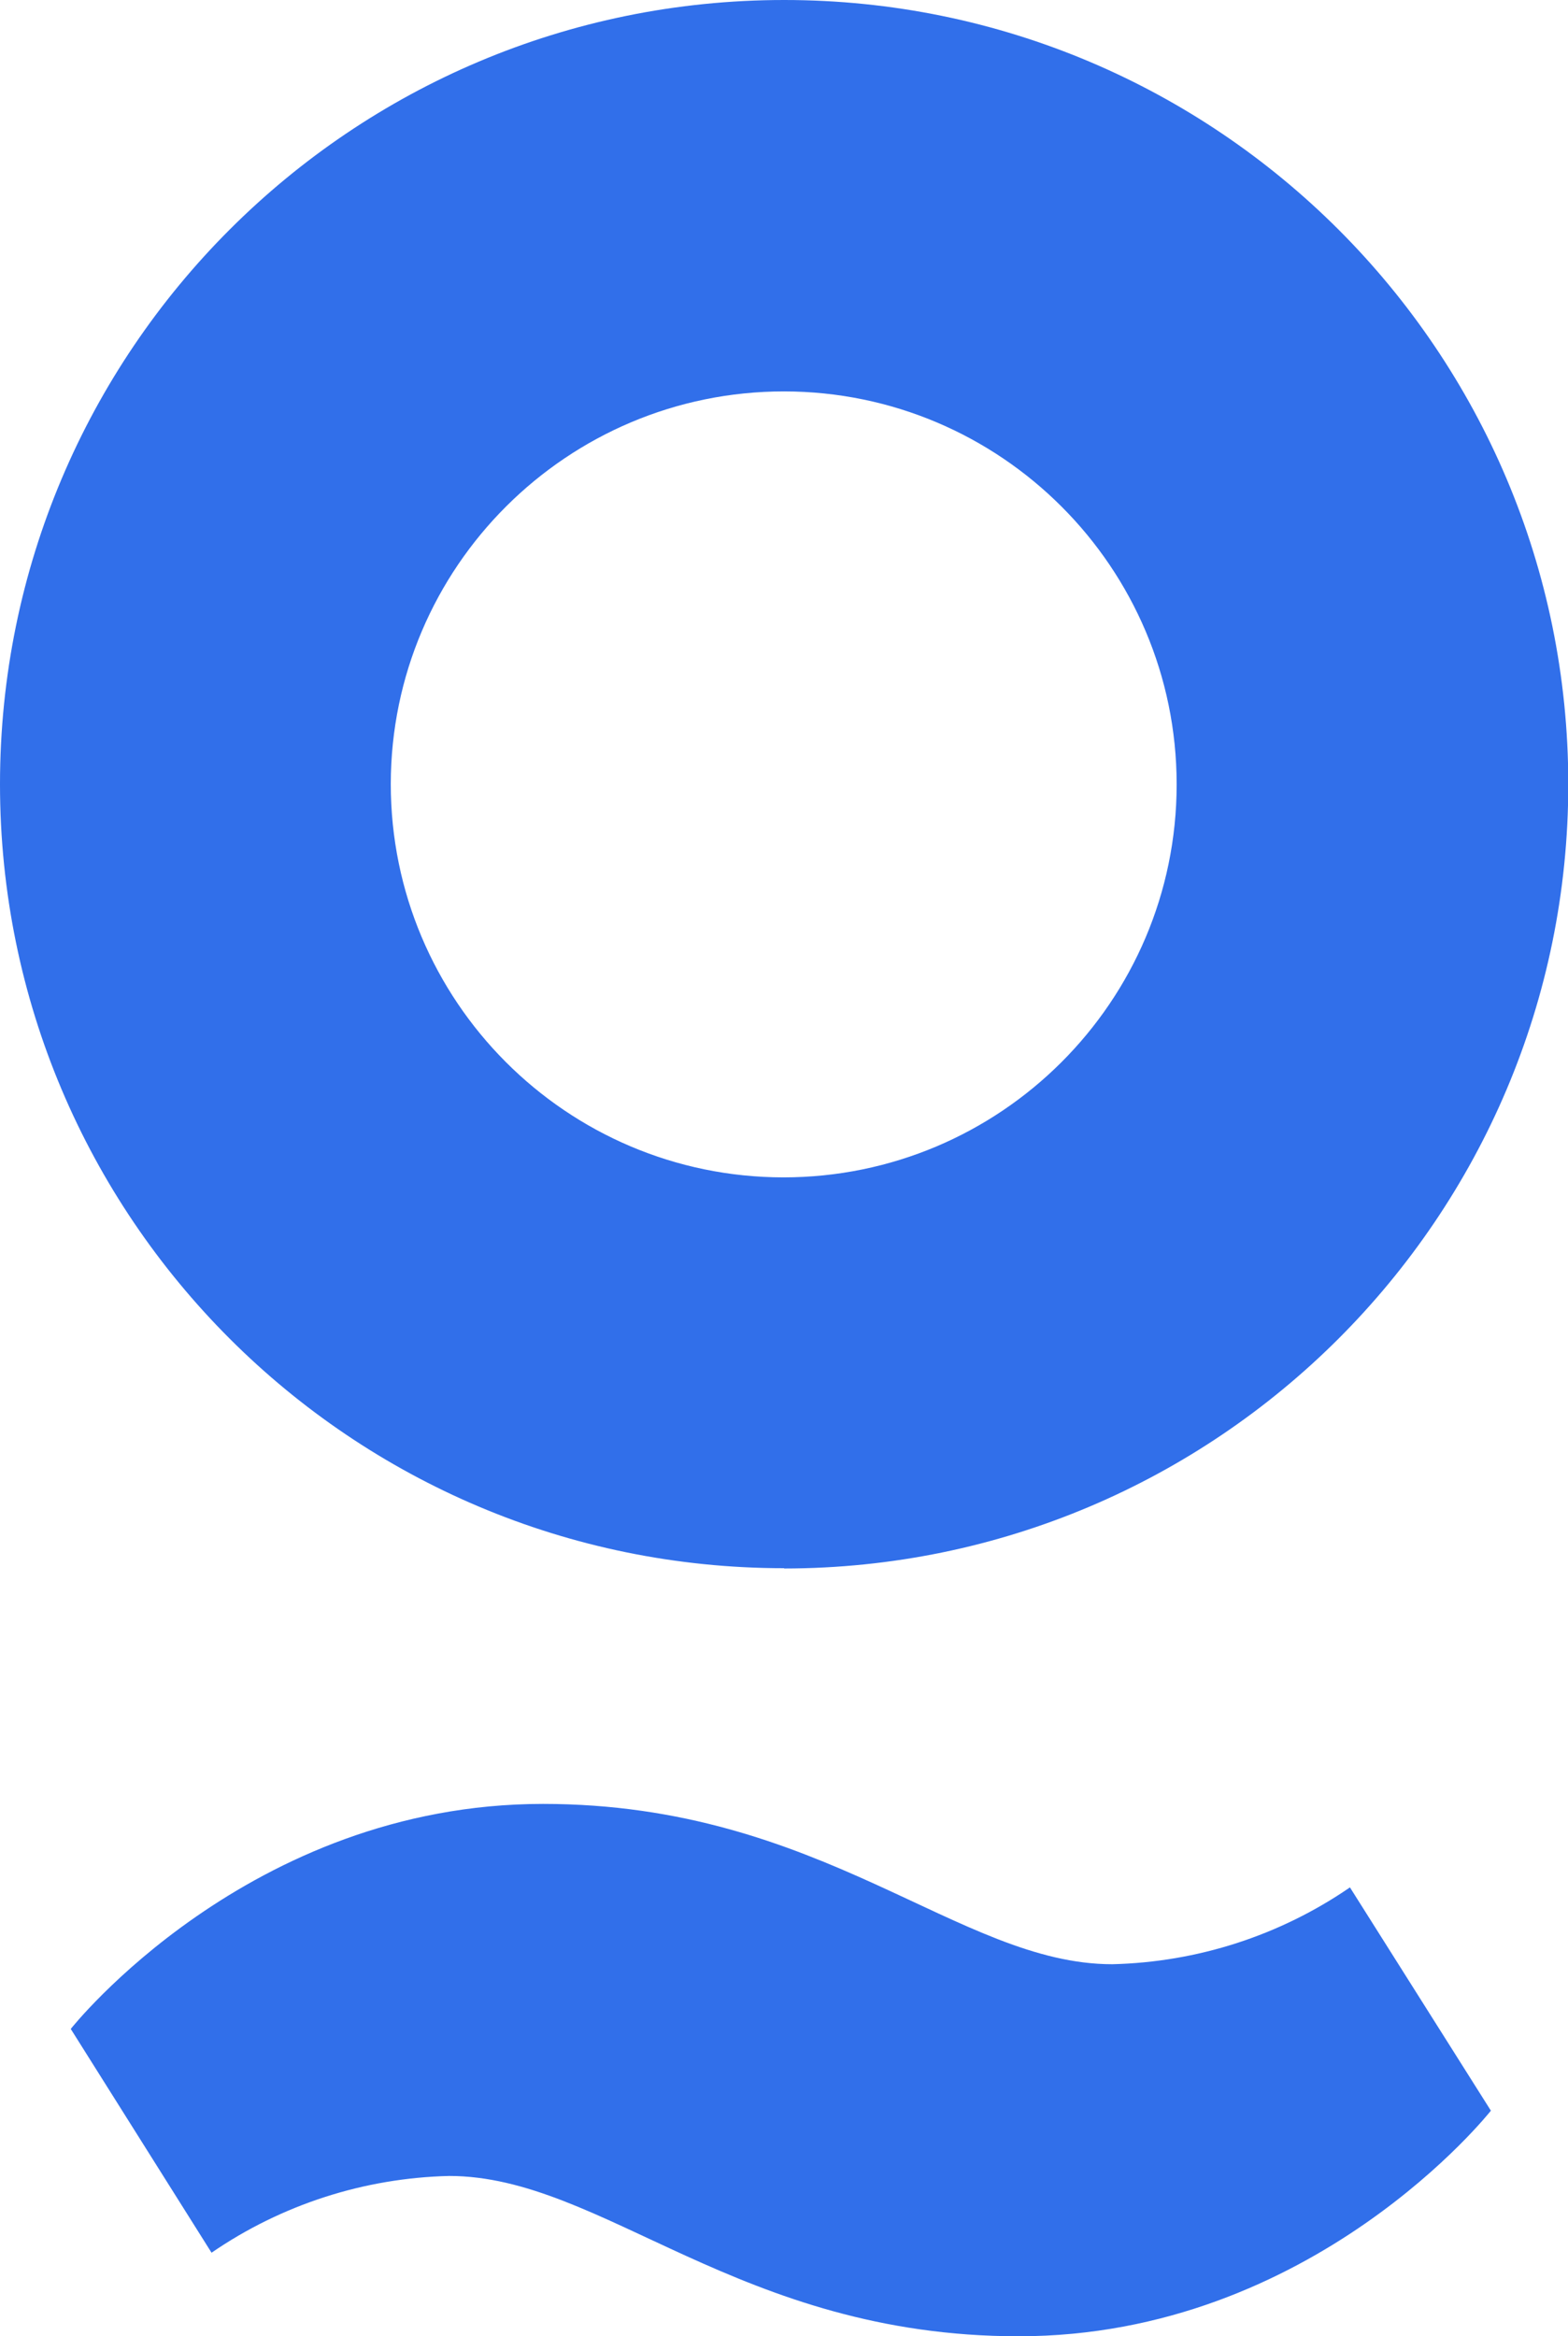 <?xml version="1.0" encoding="UTF-8"?><svg id="a" xmlns="http://www.w3.org/2000/svg" viewBox="0 0 54.29 80.88"><defs><style>.b{fill:#316fea;}</style></defs><path class="b" d="M27.15,54.29C12.15,54.29,0,42.14,0,27.15,0,12.15,12.15,0,27.15,0c14.99,0,27.15,12.15,27.15,27.15,0,14.99-12.16,27.14-27.15,27.15Zm0-40.74c-7.51,0-13.61,6.08-13.62,13.59,0,7.51,6.08,13.61,13.59,13.62,7.51,0,13.61-6.08,13.62-13.59,0,0,0-.02,0-.03-.01-7.5-6.09-13.58-13.59-13.59Z"/><path class="b" d="M7.32,77.99c2.43-1.67,5.29-2.59,8.23-2.66,5.32,0,10.03,5.55,19.72,5.55,10.2,0,16.35-7.81,16.35-7.81l-4.88-7.73c-2.43,1.67-5.29,2.59-8.23,2.66-5.32,0-10.02-5.55-19.71-5.55-10.2,0-16.35,7.79-16.35,7.79l4.87,7.74Z"/></svg>